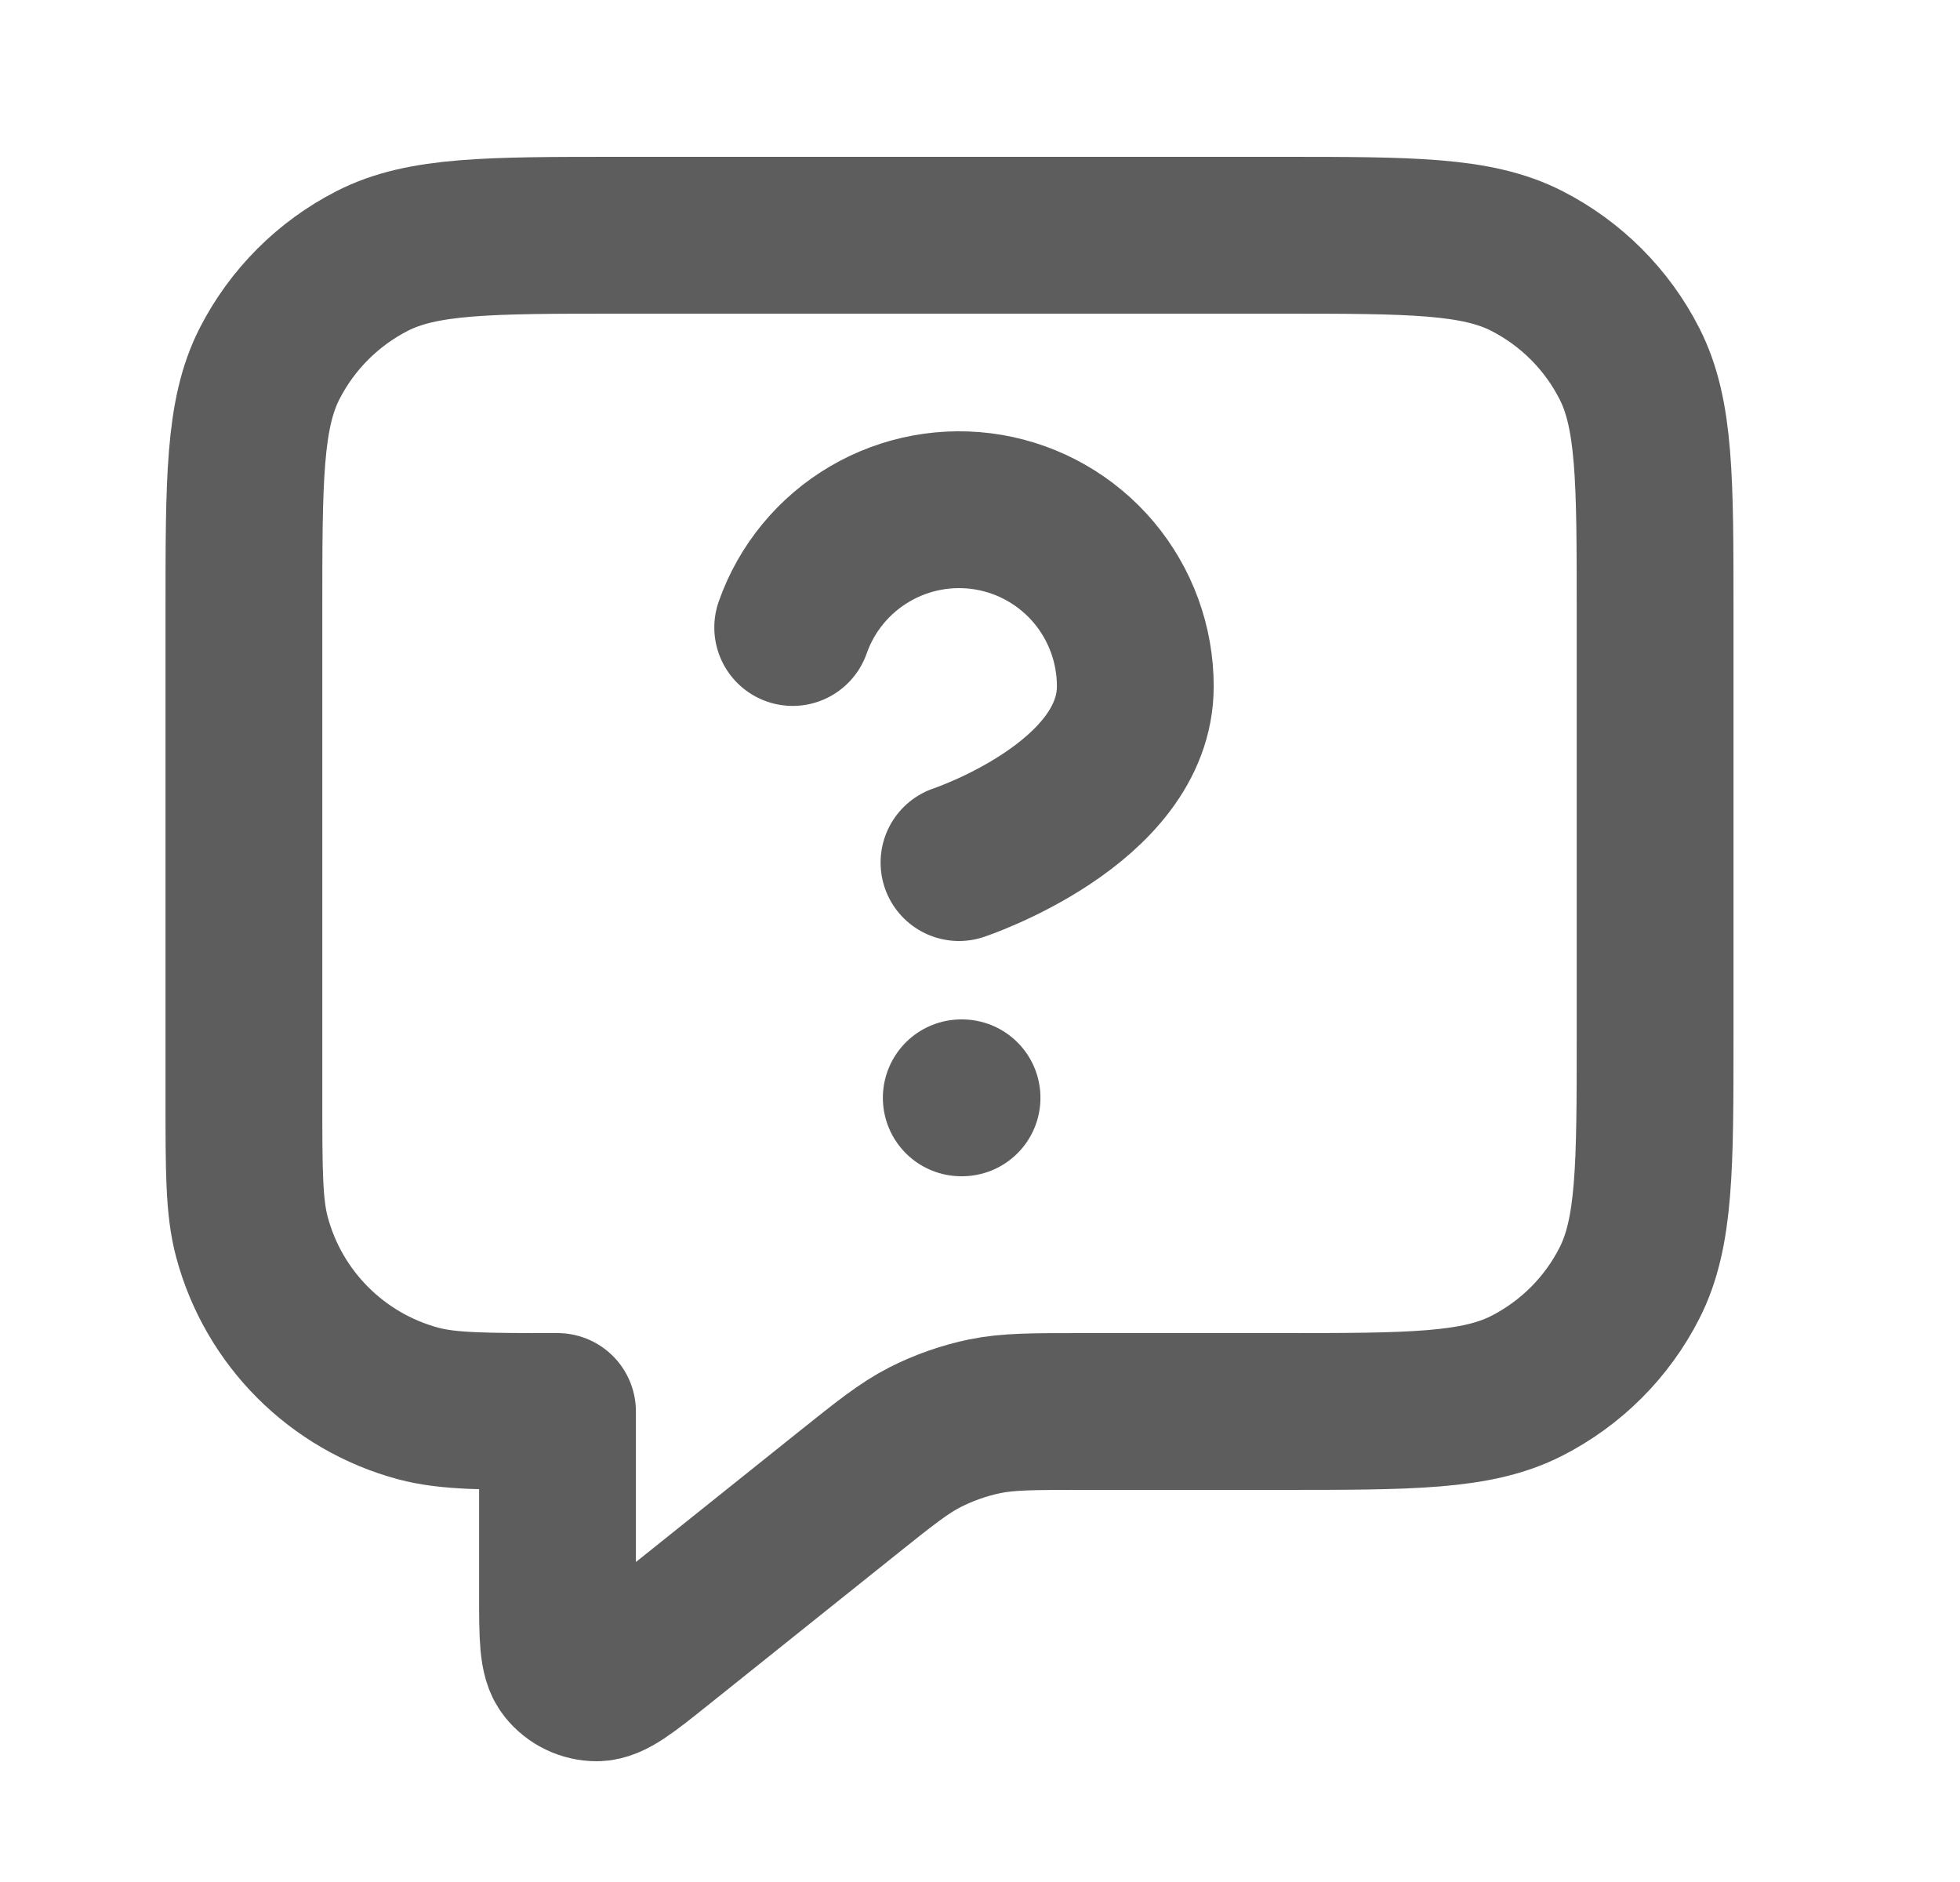 <?xml version="1.0" encoding="UTF-8"?>
<svg xmlns="http://www.w3.org/2000/svg" width="25" height="24" viewBox="0 0 25 24" fill="none">
  <path d="M10.111 8.002C10.287 7.501 10.635 7.079 11.093 6.81C11.551 6.541 12.089 6.443 12.612 6.532C13.136 6.622 13.61 6.894 13.952 7.3C14.294 7.707 14.481 8.221 14.481 8.752C14.481 10.251 12.232 11 12.232 11M12.261 14H12.271M7.111 18V20.335C7.111 20.868 7.111 21.135 7.221 21.272C7.316 21.391 7.46 21.46 7.612 21.46C7.787 21.459 7.995 21.293 8.411 20.96L10.796 19.052C11.284 18.662 11.527 18.467 11.799 18.328C12.04 18.206 12.296 18.116 12.56 18.061C12.859 18 13.171 18 13.795 18H16.311C17.991 18 18.832 18 19.473 17.673C20.038 17.385 20.497 16.927 20.784 16.362C21.111 15.72 21.111 14.88 21.111 13.2V7.8C21.111 6.12 21.111 5.28 20.784 4.638C20.497 4.074 20.038 3.615 19.473 3.327C18.832 3 17.991 3 16.311 3H7.911C6.231 3 5.391 3 4.749 3.327C4.185 3.615 3.726 4.074 3.438 4.638C3.111 5.28 3.111 6.12 3.111 7.8V14C3.111 14.93 3.111 15.395 3.214 15.777C3.491 16.812 4.3 17.62 5.335 17.898C5.716 18 6.181 18 7.111 18Z" stroke="#5D5D5D" stroke-width="2" stroke-linecap="round" stroke-linejoin="round"></path>
</svg>
